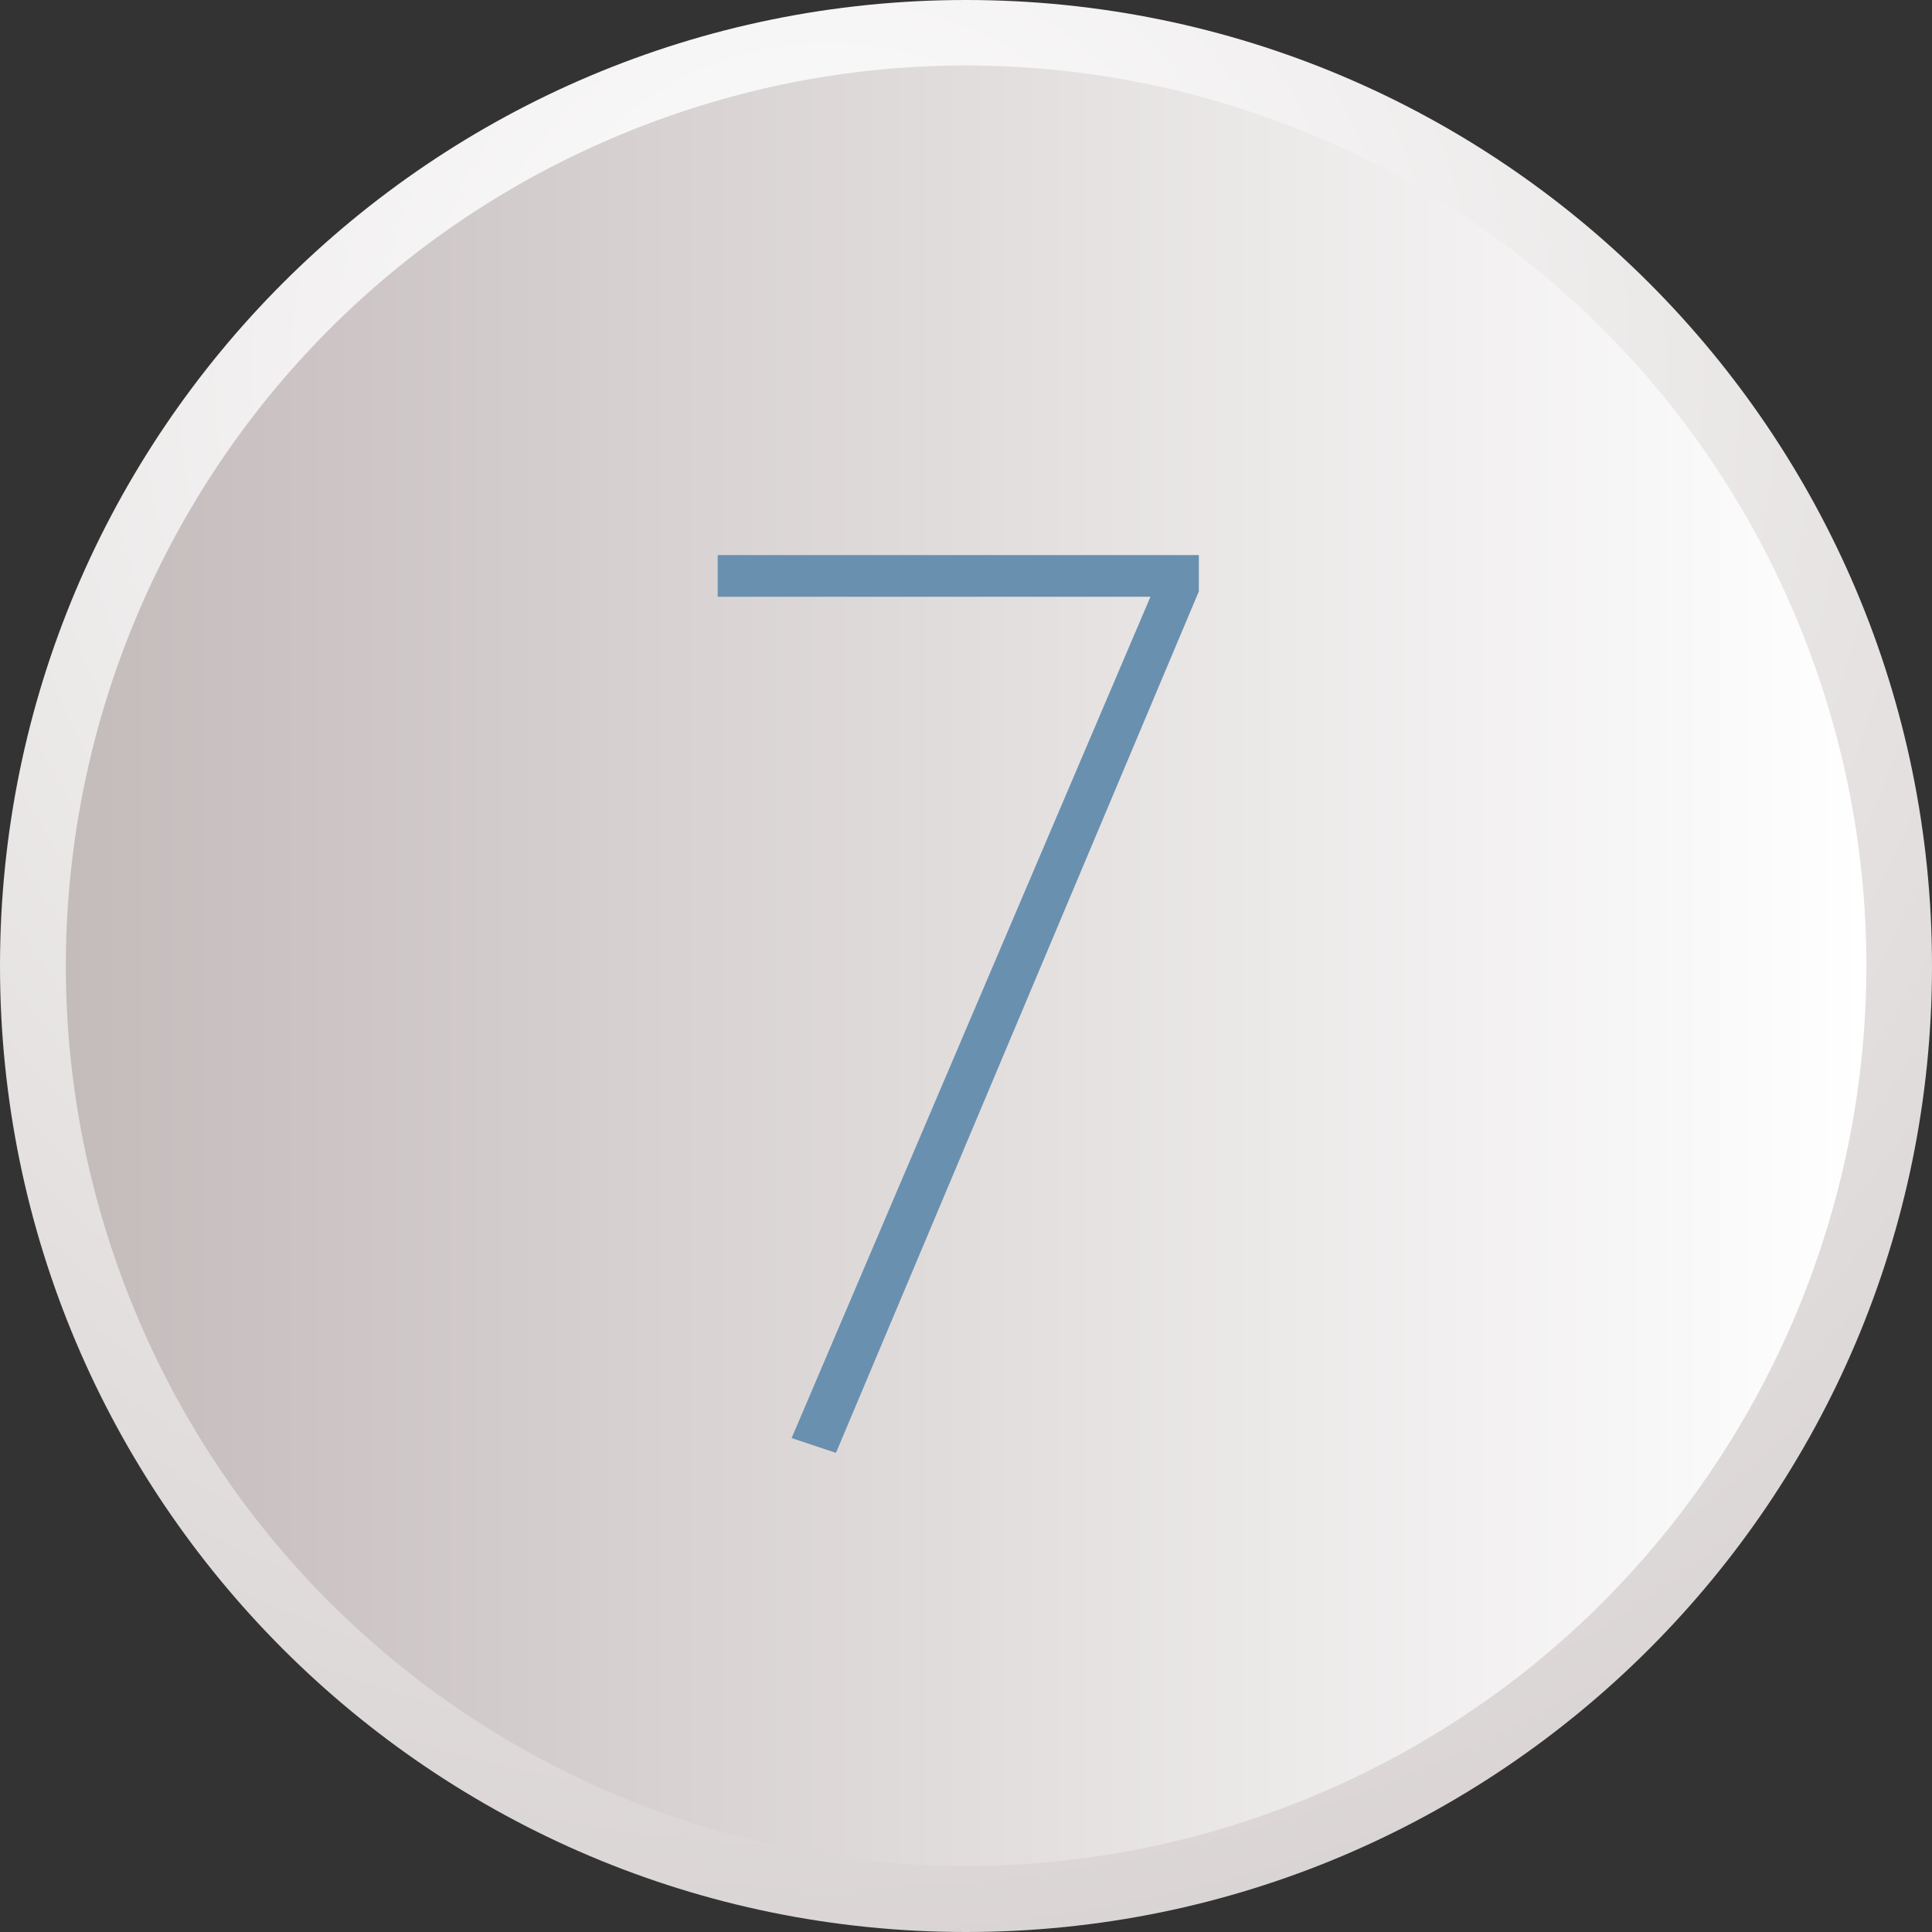 <svg width="115" height="115" viewBox="0 0 115 115" fill="none" xmlns="http://www.w3.org/2000/svg">
<rect x="0" y="0" width="115" height="115" fill="#333333" stroke="none"/>
<g clip-path="url(#clip0_75_1087)">
<path d="M57.5 115C89.256 115 115 89.256 115 57.5C115 25.744 89.256 0 57.5 0C25.744 0 0 25.744 0 57.5C0 89.256 25.744 115 57.5 115Z" fill="url(#paint0_radial_75_1087)"/>
<path d="M77.281 107.273C104.779 96.352 118.218 65.207 107.297 37.709C96.377 10.21 65.232 -3.229 37.733 7.692C10.235 18.613 -3.204 49.758 7.717 77.256C18.637 104.754 49.782 118.193 77.281 107.273Z" fill="url(#paint1_linear_75_1087)"/>
<path d="M71.36 33.04H42.72V35.52H68.48L47.12 85.6L49.76 86.48L71.36 35.2V33.04Z" fill="#6990AF"/>
</g>
<defs>
<radialGradient id="paint0_radial_75_1087" cx="0" cy="0" r="1" gradientUnits="userSpaceOnUse" gradientTransform="translate(49.394 22.031) scale(149.424)">
<stop stop-color="white"/>
<stop offset="1" stop-color="#C4BBBB"/>
</radialGradient>
<linearGradient id="paint1_linear_75_1087" x1="3.918" y1="57.508" x2="111.055" y2="57.508" gradientUnits="userSpaceOnUse">
<stop stop-color="#C4BBBB"/>
<stop offset="1" stop-color="white"/>
</linearGradient>
<clipPath id="clip0_75_1087">
<rect width="115" height="115" fill="white"/>
</clipPath>
</defs>
</svg>
